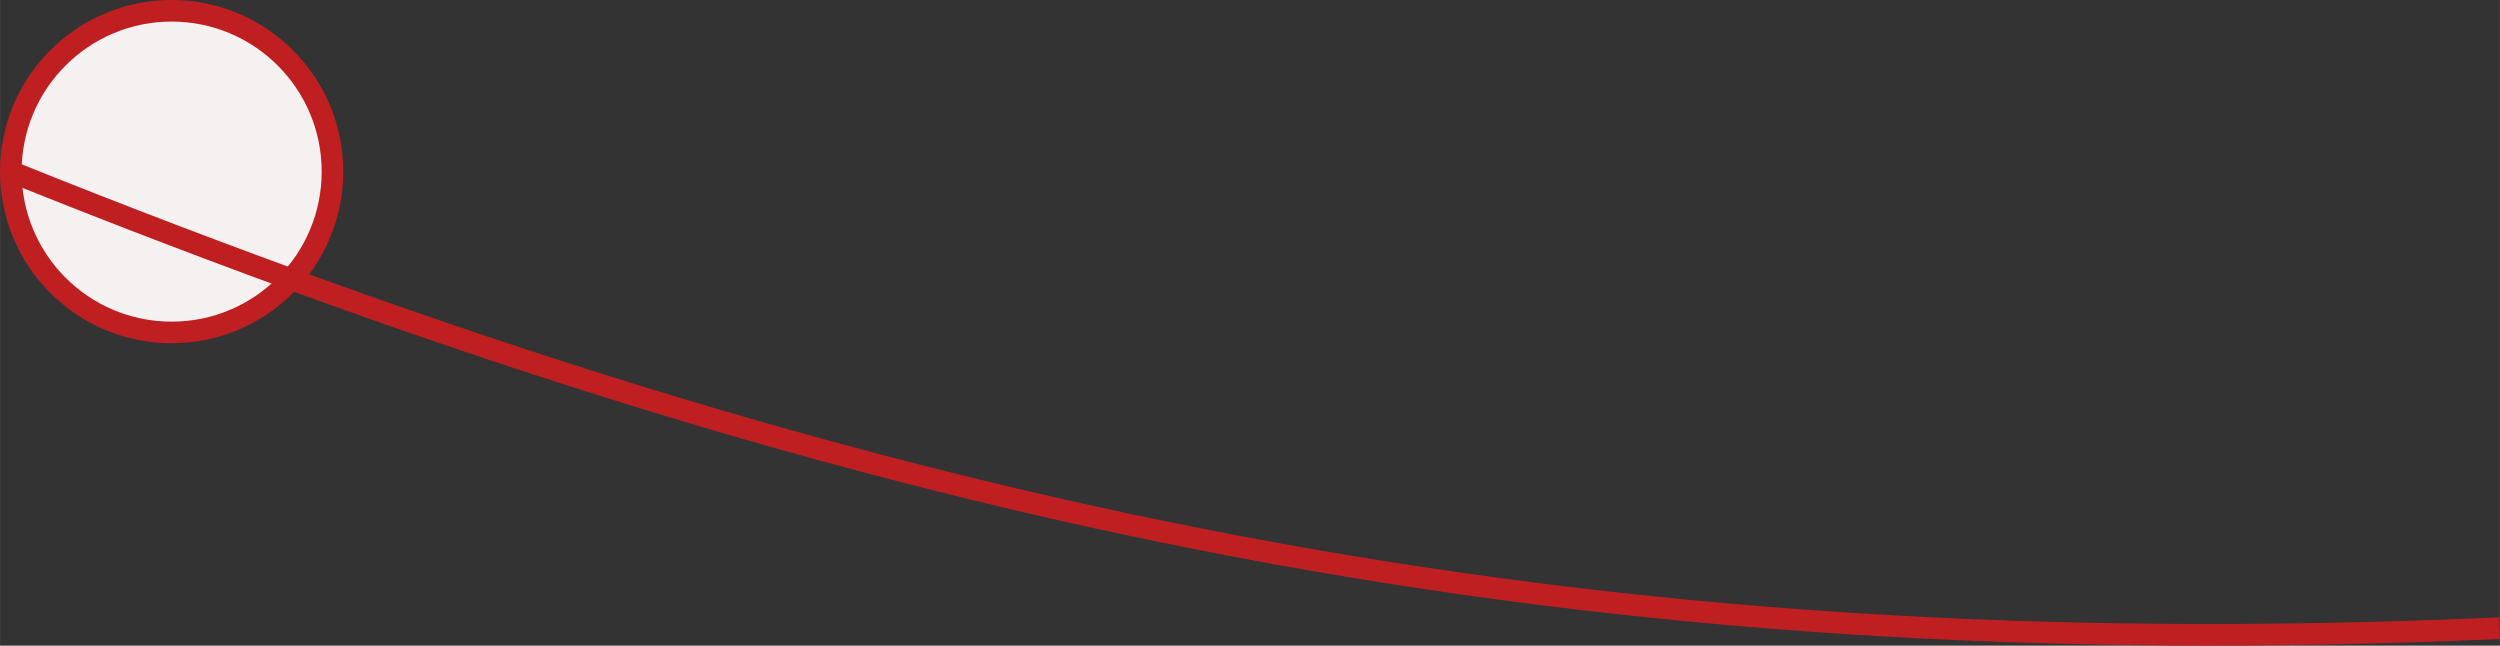 <?xml version="1.0" encoding="UTF-8"?>
<svg id="_レイヤー_2" data-name="レイヤー 2" xmlns="http://www.w3.org/2000/svg" width="40.85mm" height="10.55mm" viewBox="0 0 115.81 29.91">
  <rect x="0" y="0" width="115.81" height="29.91" fill="#333333" stroke="none"/>
  <defs>
    <style>
      .cls-1 {
        fill: none;
      }

      .cls-1, .cls-2 {
        stroke: #c01f22;
        stroke-miterlimit: 10;
      }

      .cls-2 {
        fill: #f5f1f1;
      }
    </style>
  </defs>
  <g id="SP_福利厚生_研修制度" data-name="SP_福利厚生・ 研修制度">
    <g>
      <circle class="cls-2" cx="7.95" cy="7.95" r="7.45"/>
      <path class="cls-1" d="M115.79,29.1C73.32,30.99,40.91,24.19.5,7.95"/>
    </g>
  </g>
</svg>